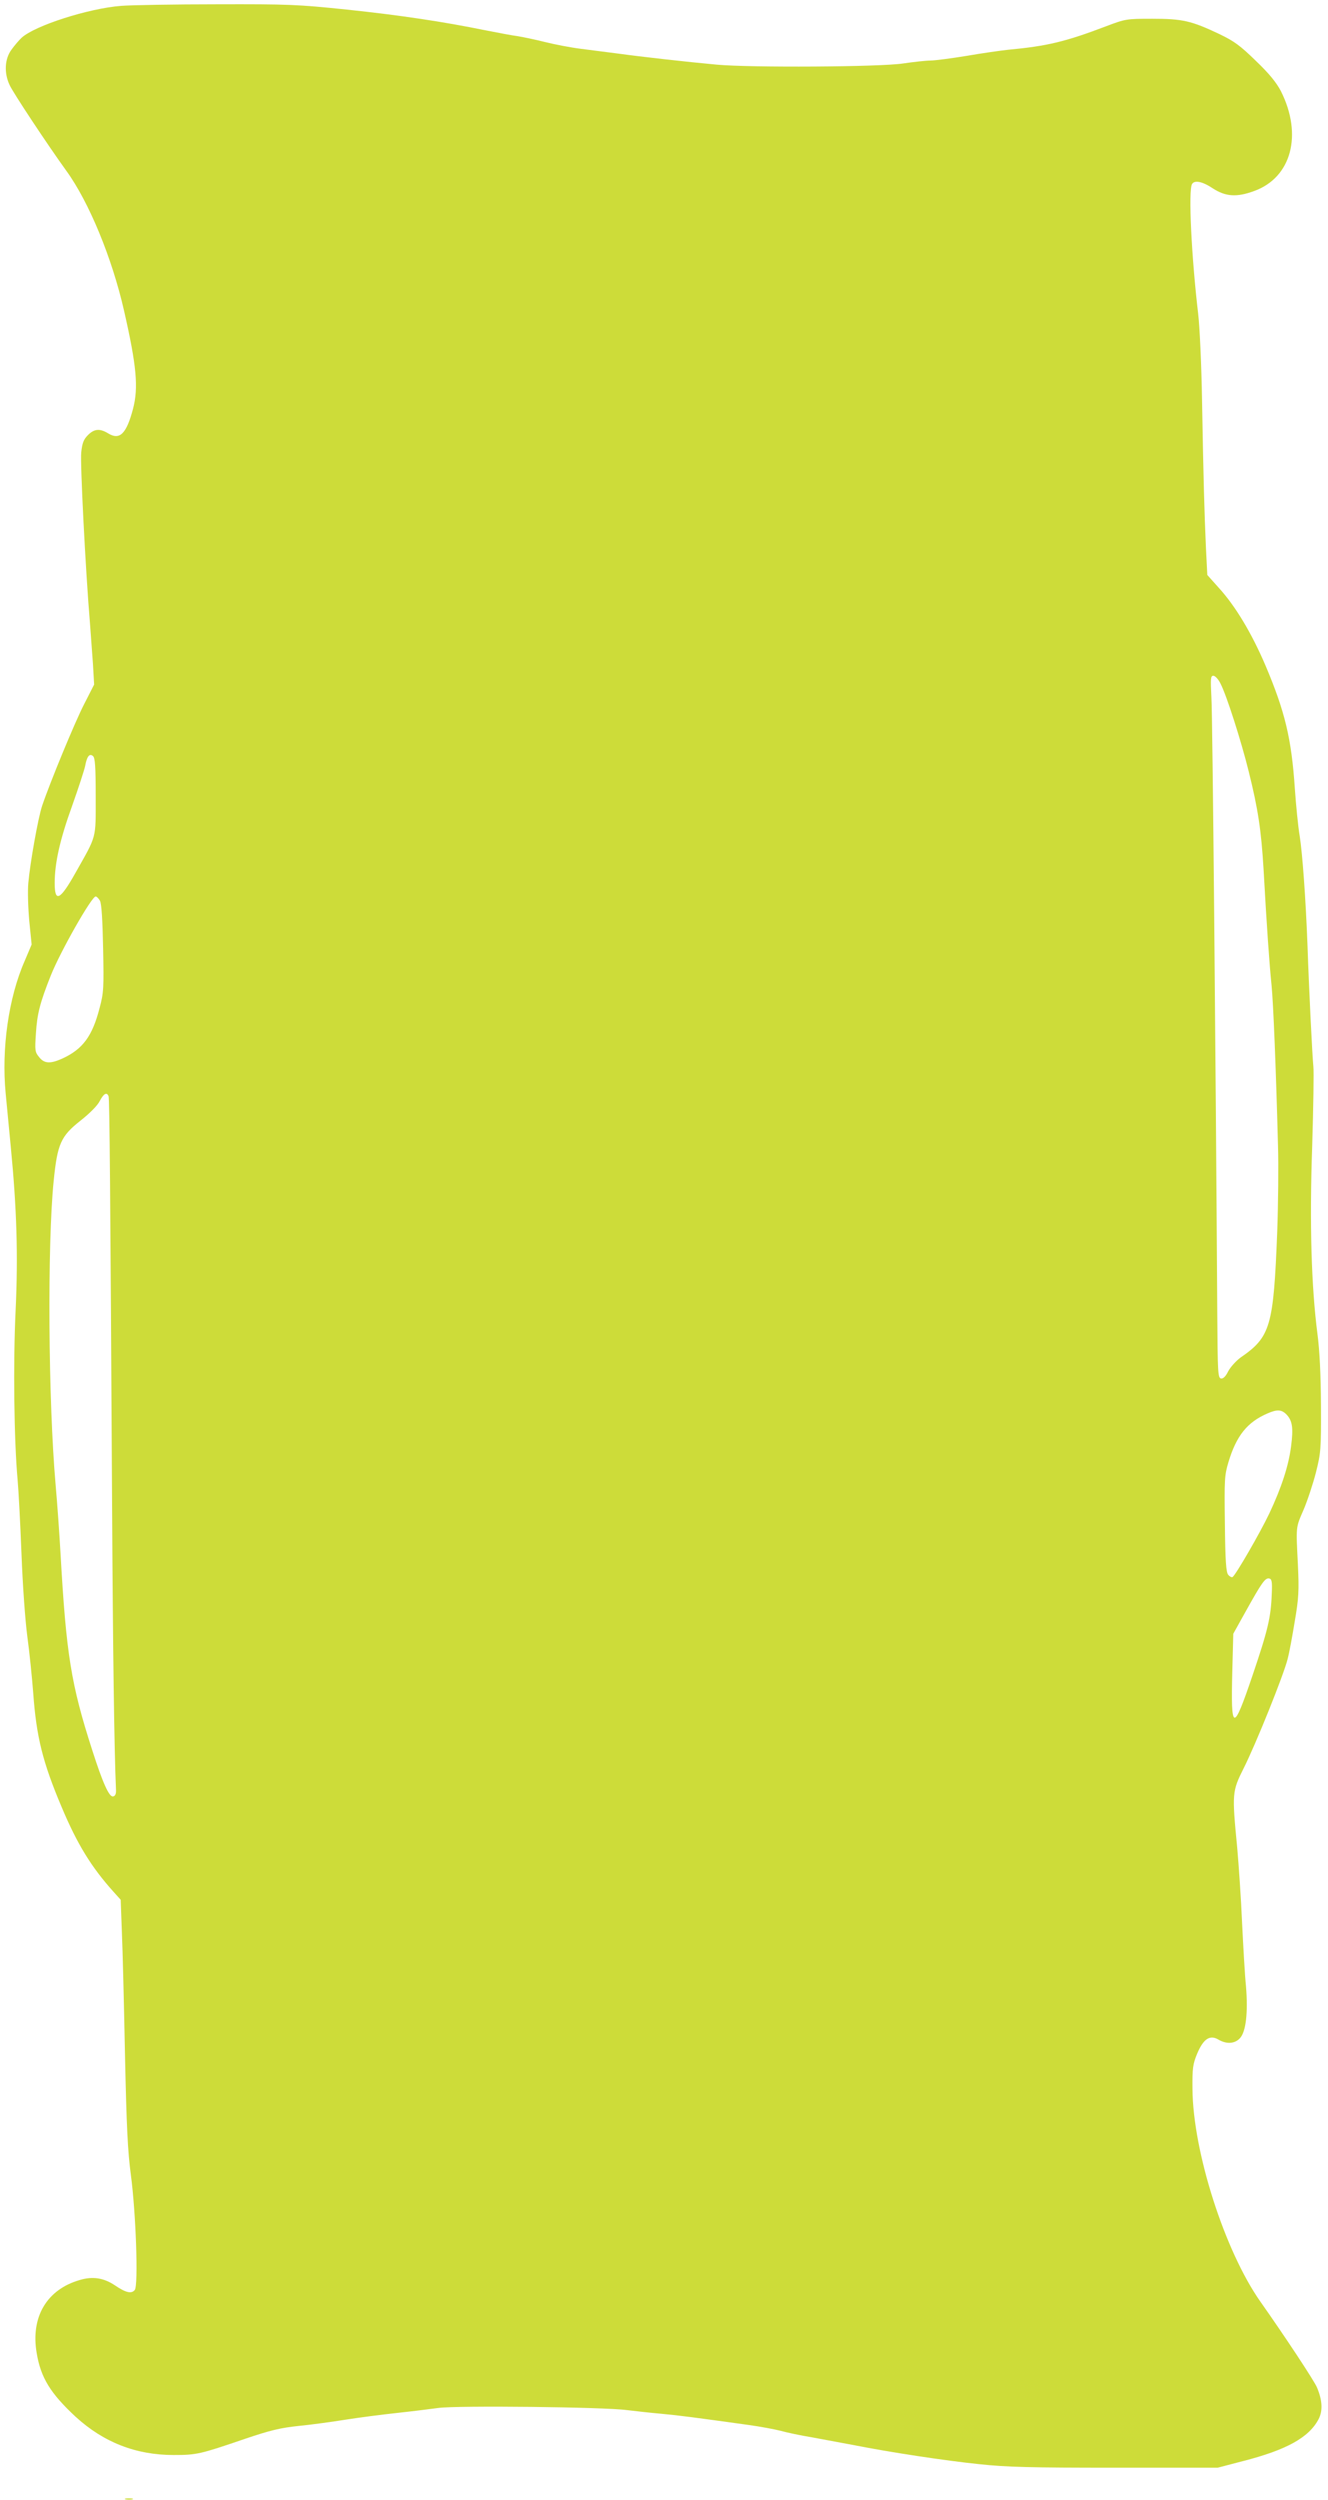 <?xml version="1.0" standalone="no"?>
<!DOCTYPE svg PUBLIC "-//W3C//DTD SVG 20010904//EN"
 "http://www.w3.org/TR/2001/REC-SVG-20010904/DTD/svg10.dtd">
<svg version="1.0" xmlns="http://www.w3.org/2000/svg"
 width="680pt" height="1280pt" viewBox="0 0 680 1280"
 preserveAspectRatio="xMidYMid meet">
<g transform="translate(0,1280) scale(0.1,-0.1)"
fill="#cddc39" stroke="none">
<path d="M620 12770 c-167 -13 -441 -101 -509 -163 -13 -12 -37 -40 -52 -61
-35 -47 -39 -119 -10 -181 18 -40 195 -307 291 -440 116 -160 234 -447 295
-715 64 -281 75 -394 46 -504 -34 -128 -68 -161 -127 -125 -43 26 -71 24 -104
-9 -22 -22 -29 -41 -34 -88 -6 -52 22 -607 45 -879 4 -55 11 -147 15 -205 l6
-105 -51 -100 c-48 -93 -176 -404 -215 -520 -21 -62 -62 -294 -71 -396 -4 -42
-1 -130 5 -196 l12 -119 -36 -85 c-82 -187 -119 -448 -97 -677 7 -70 18 -192
26 -272 31 -319 38 -559 25 -839 -13 -270 -8 -667 10 -866 5 -55 14 -226 20
-380 6 -160 19 -342 30 -425 11 -80 24 -209 30 -287 16 -226 49 -357 145 -584
81 -193 153 -309 266 -435 l37 -41 6 -164 c4 -90 11 -373 16 -629 8 -371 14
-495 30 -615 26 -195 39 -567 20 -590 -17 -21 -46 -14 -102 24 -57 38 -113 47
-180 27 -169 -49 -252 -190 -220 -375 21 -126 71 -206 199 -325 143 -131 309
-196 502 -196 118 0 135 4 366 83 130 44 181 56 275 66 63 6 171 21 240 32 69
11 186 26 260 34 74 8 171 20 215 26 95 13 848 5 965 -11 41 -5 121 -14 178
-19 96 -9 163 -18 444 -57 59 -8 133 -22 165 -30 32 -9 103 -24 158 -33 55
-10 150 -28 210 -39 197 -39 476 -81 650 -99 140 -15 263 -18 695 -18 l525 0
130 34 c223 57 338 121 387 215 22 43 19 96 -8 161 -13 33 -170 270 -290 440
-183 260 -346 769 -348 1090 -1 106 2 127 24 180 32 76 65 98 109 72 41 -24
83 -22 110 7 31 33 42 132 31 266 -6 58 -14 204 -20 325 -5 121 -17 294 -25
385 -27 279 -26 288 33 406 63 125 205 478 225 559 9 33 25 121 37 195 20 117
22 155 16 285 -10 204 -12 190 29 285 20 47 48 132 63 190 25 100 27 116 26
345 -1 161 -7 281 -18 365 -31 239 -41 562 -27 960 6 201 9 385 6 410 -5 46
-22 383 -30 620 -9 237 -26 472 -40 560 -8 47 -19 157 -25 245 -17 254 -51
393 -149 625 -72 169 -156 308 -240 400 l-59 66 -7 139 c-8 180 -13 353 -20
755 -3 181 -12 378 -20 445 -34 288 -51 632 -31 663 13 21 53 13 107 -23 65
-42 122 -46 211 -13 191 69 249 288 137 511 -23 44 -59 89 -128 155 -80 78
-111 101 -186 137 -145 69 -191 79 -345 79 -132 0 -137 -1 -235 -38 -210 -80
-303 -102 -505 -121 -36 -4 -130 -17 -210 -31 -80 -13 -163 -24 -186 -24 -22
0 -85 -7 -140 -15 -117 -18 -781 -22 -954 -6 -162 15 -384 40 -500 56 -58 7
-145 19 -195 25 -49 6 -133 22 -185 35 -52 13 -115 26 -140 30 -25 3 -99 17
-165 30 -216 44 -435 77 -710 106 -252 26 -296 28 -665 27 -217 0 -438 -4
-490 -8z m5630 -3471 c31 -60 106 -295 144 -449 48 -193 64 -301 76 -500 16
-289 30 -489 41 -595 9 -94 22 -405 33 -823 3 -100 1 -298 -4 -438 -19 -486
-34 -539 -188 -645 -23 -17 -51 -48 -63 -70 -13 -27 -26 -39 -37 -37 -16 3
-17 32 -19 333 -8 1324 -24 3059 -30 3153 -5 99 -4 112 10 112 9 0 26 -18 37
-41z m-5760 -578 c0 -221 7 -194 -104 -391 -78 -139 -106 -153 -106 -52 0 103
27 224 89 395 33 93 63 185 67 205 9 49 22 66 40 51 11 -9 14 -54 14 -208z
m22 -533 c8 -16 13 -95 16 -244 4 -202 3 -227 -18 -305 -37 -144 -86 -211
-191 -259 -62 -28 -93 -26 -119 8 -21 25 -22 34 -16 122 6 98 21 157 76 295
48 121 209 405 230 405 5 0 15 -10 22 -22z m44 -1001 c5 -14 9 -474 18 -2102
4 -730 11 -1250 20 -1450 1 -20 -4 -31 -15 -33 -20 -4 -53 69 -107 238 -108
335 -133 490 -162 1005 -6 105 -17 262 -25 350 -38 432 -43 1235 -10 1560 19
189 37 228 137 307 47 37 88 78 99 101 20 38 36 47 45 24z m6032 -1630 c30
-32 35 -69 23 -162 -13 -101 -49 -211 -111 -343 -48 -101 -173 -317 -189 -327
-5 -2 -15 3 -22 12 -11 12 -15 73 -17 260 -3 227 -2 249 18 316 41 136 96 205
200 250 50 22 73 20 98 -6z m-76 -917 c-4 -120 -20 -187 -98 -417 -100 -295
-112 -292 -104 20 l5 192 64 115 c82 147 99 172 120 168 13 -3 16 -16 13 -78z"/>
<path d="M643 3 c9 -2 25 -2 35 0 9 3 1 5 -18 5 -19 0 -27 -2 -17 -5z"/>
</g>
</svg>
